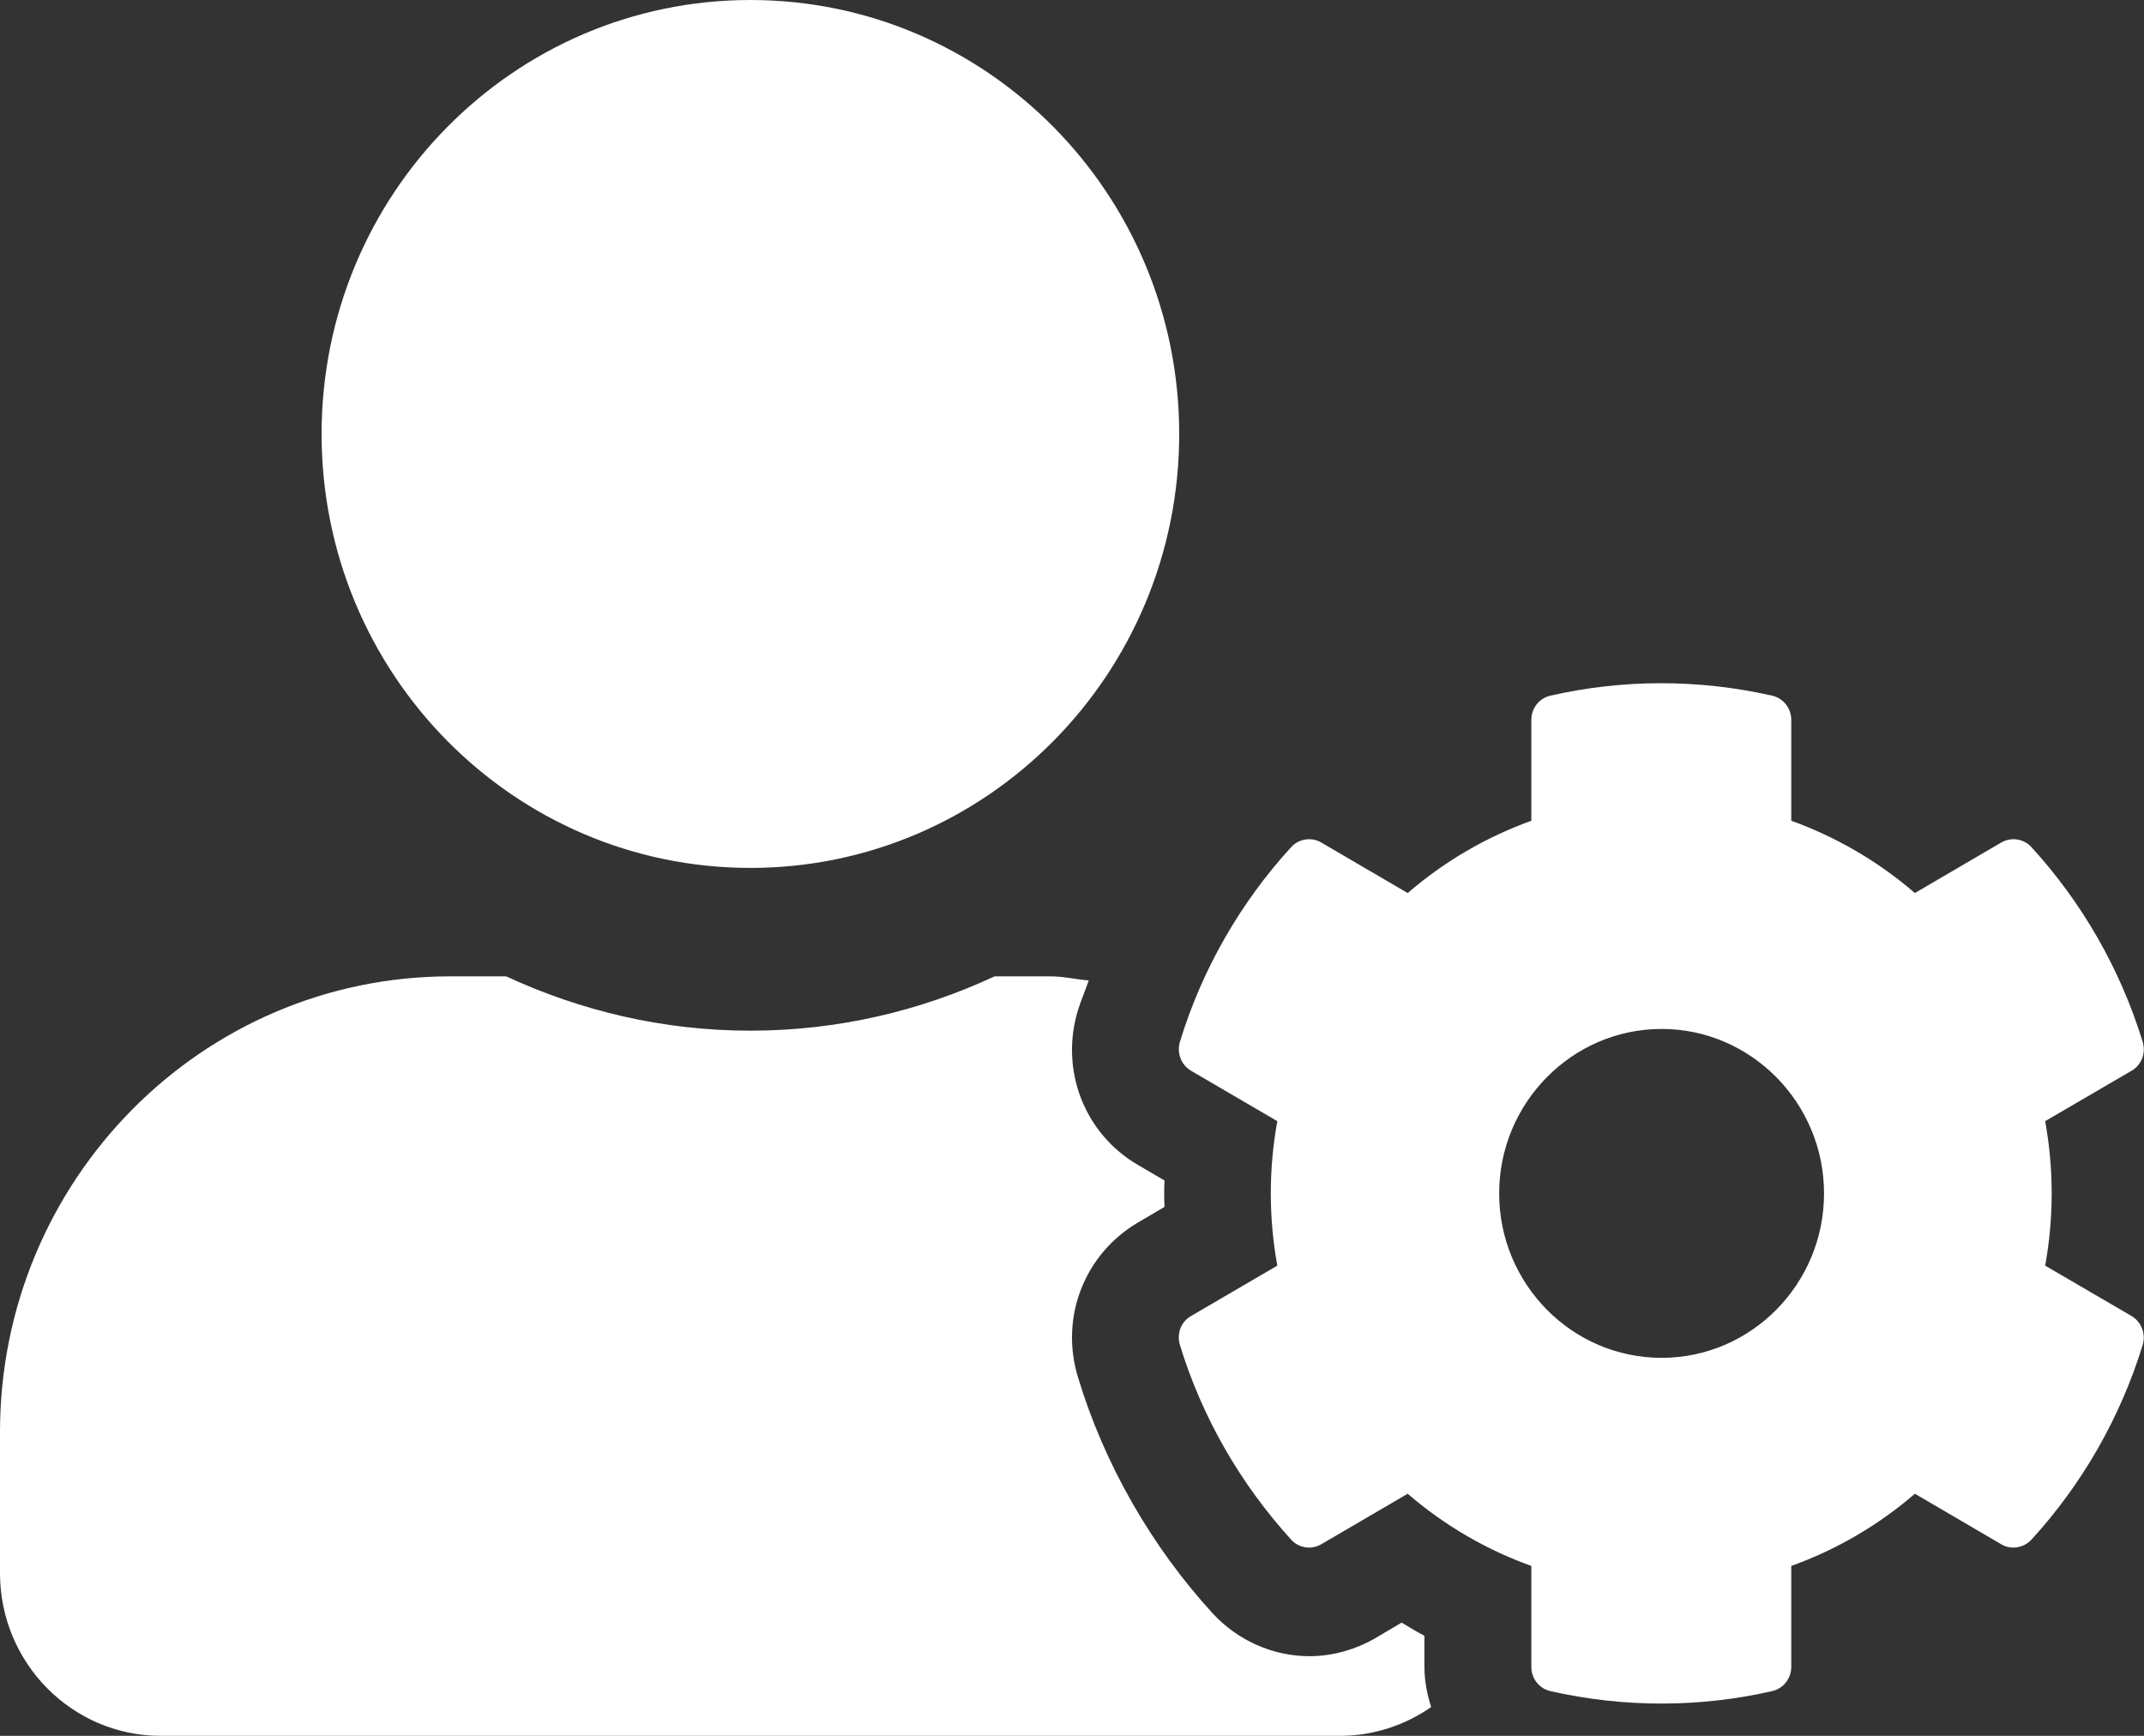 <svg width="21" height="17" viewBox="0 0 21 17" fill="none" xmlns="http://www.w3.org/2000/svg">
<rect x="0" y="0" width="21" height="17" fill="#333333" stroke="none"/>
<path d="M20.032 12.395C20.117 11.927 20.117 11.448 20.032 10.98L20.879 10.486C20.977 10.429 21.02 10.313 20.987 10.203C20.767 9.486 20.39 8.835 19.898 8.297C19.822 8.214 19.701 8.195 19.602 8.251L18.756 8.746C18.398 8.437 17.988 8.198 17.545 8.038V7.049C17.545 6.936 17.466 6.837 17.358 6.813C16.626 6.647 15.881 6.654 15.186 6.813C15.077 6.837 14.999 6.936 14.999 7.049V8.038C14.556 8.198 14.146 8.437 13.788 8.746L12.941 8.251C12.846 8.195 12.721 8.214 12.646 8.297C12.154 8.835 11.776 9.486 11.557 10.203C11.524 10.313 11.57 10.429 11.665 10.486L12.511 10.98C12.426 11.448 12.426 11.927 12.511 12.395L11.665 12.889C11.566 12.946 11.524 13.062 11.557 13.172C11.776 13.889 12.154 14.536 12.646 15.078C12.721 15.161 12.843 15.181 12.941 15.124L13.788 14.629C14.146 14.938 14.556 15.177 14.999 15.336V16.326C14.999 16.439 15.077 16.538 15.186 16.562C15.917 16.728 16.662 16.721 17.358 16.562C17.466 16.538 17.545 16.439 17.545 16.326V15.336C17.988 15.177 18.398 14.938 18.756 14.629L19.602 15.124C19.697 15.181 19.822 15.161 19.898 15.078C20.39 14.54 20.767 13.889 20.987 13.172C21.02 13.062 20.974 12.946 20.879 12.889L20.032 12.395ZM16.275 13.298C15.396 13.298 14.684 12.574 14.684 11.688C14.684 10.801 15.399 10.077 16.275 10.077C17.151 10.077 17.866 10.801 17.866 11.688C17.866 12.574 17.154 13.298 16.275 13.298ZM7.35 8.5C9.67 8.5 11.55 6.597 11.55 4.25C11.55 1.903 9.67 0 7.35 0C5.03 0 3.15 1.903 3.15 4.25C3.15 6.597 5.03 8.5 7.35 8.5ZM13.952 16.02C13.876 15.981 13.801 15.934 13.729 15.891L13.47 16.044C13.273 16.157 13.05 16.22 12.826 16.22C12.469 16.22 12.124 16.067 11.878 15.801C11.278 15.144 10.818 14.344 10.559 13.49C10.379 12.903 10.621 12.282 11.146 11.973L11.406 11.82C11.402 11.734 11.402 11.648 11.406 11.561L11.146 11.409C10.621 11.103 10.379 10.479 10.559 9.891C10.589 9.795 10.631 9.699 10.664 9.602C10.539 9.592 10.418 9.562 10.29 9.562H9.742C9.014 9.901 8.203 10.094 7.35 10.094C6.497 10.094 5.69 9.901 4.958 9.562H4.41C1.975 9.562 0 11.561 0 14.025V15.406C0 16.286 0.705 17 1.575 17H13.125C13.456 17 13.765 16.894 14.018 16.718C13.978 16.592 13.952 16.462 13.952 16.326V16.02Z" fill="white"/>
</svg>
